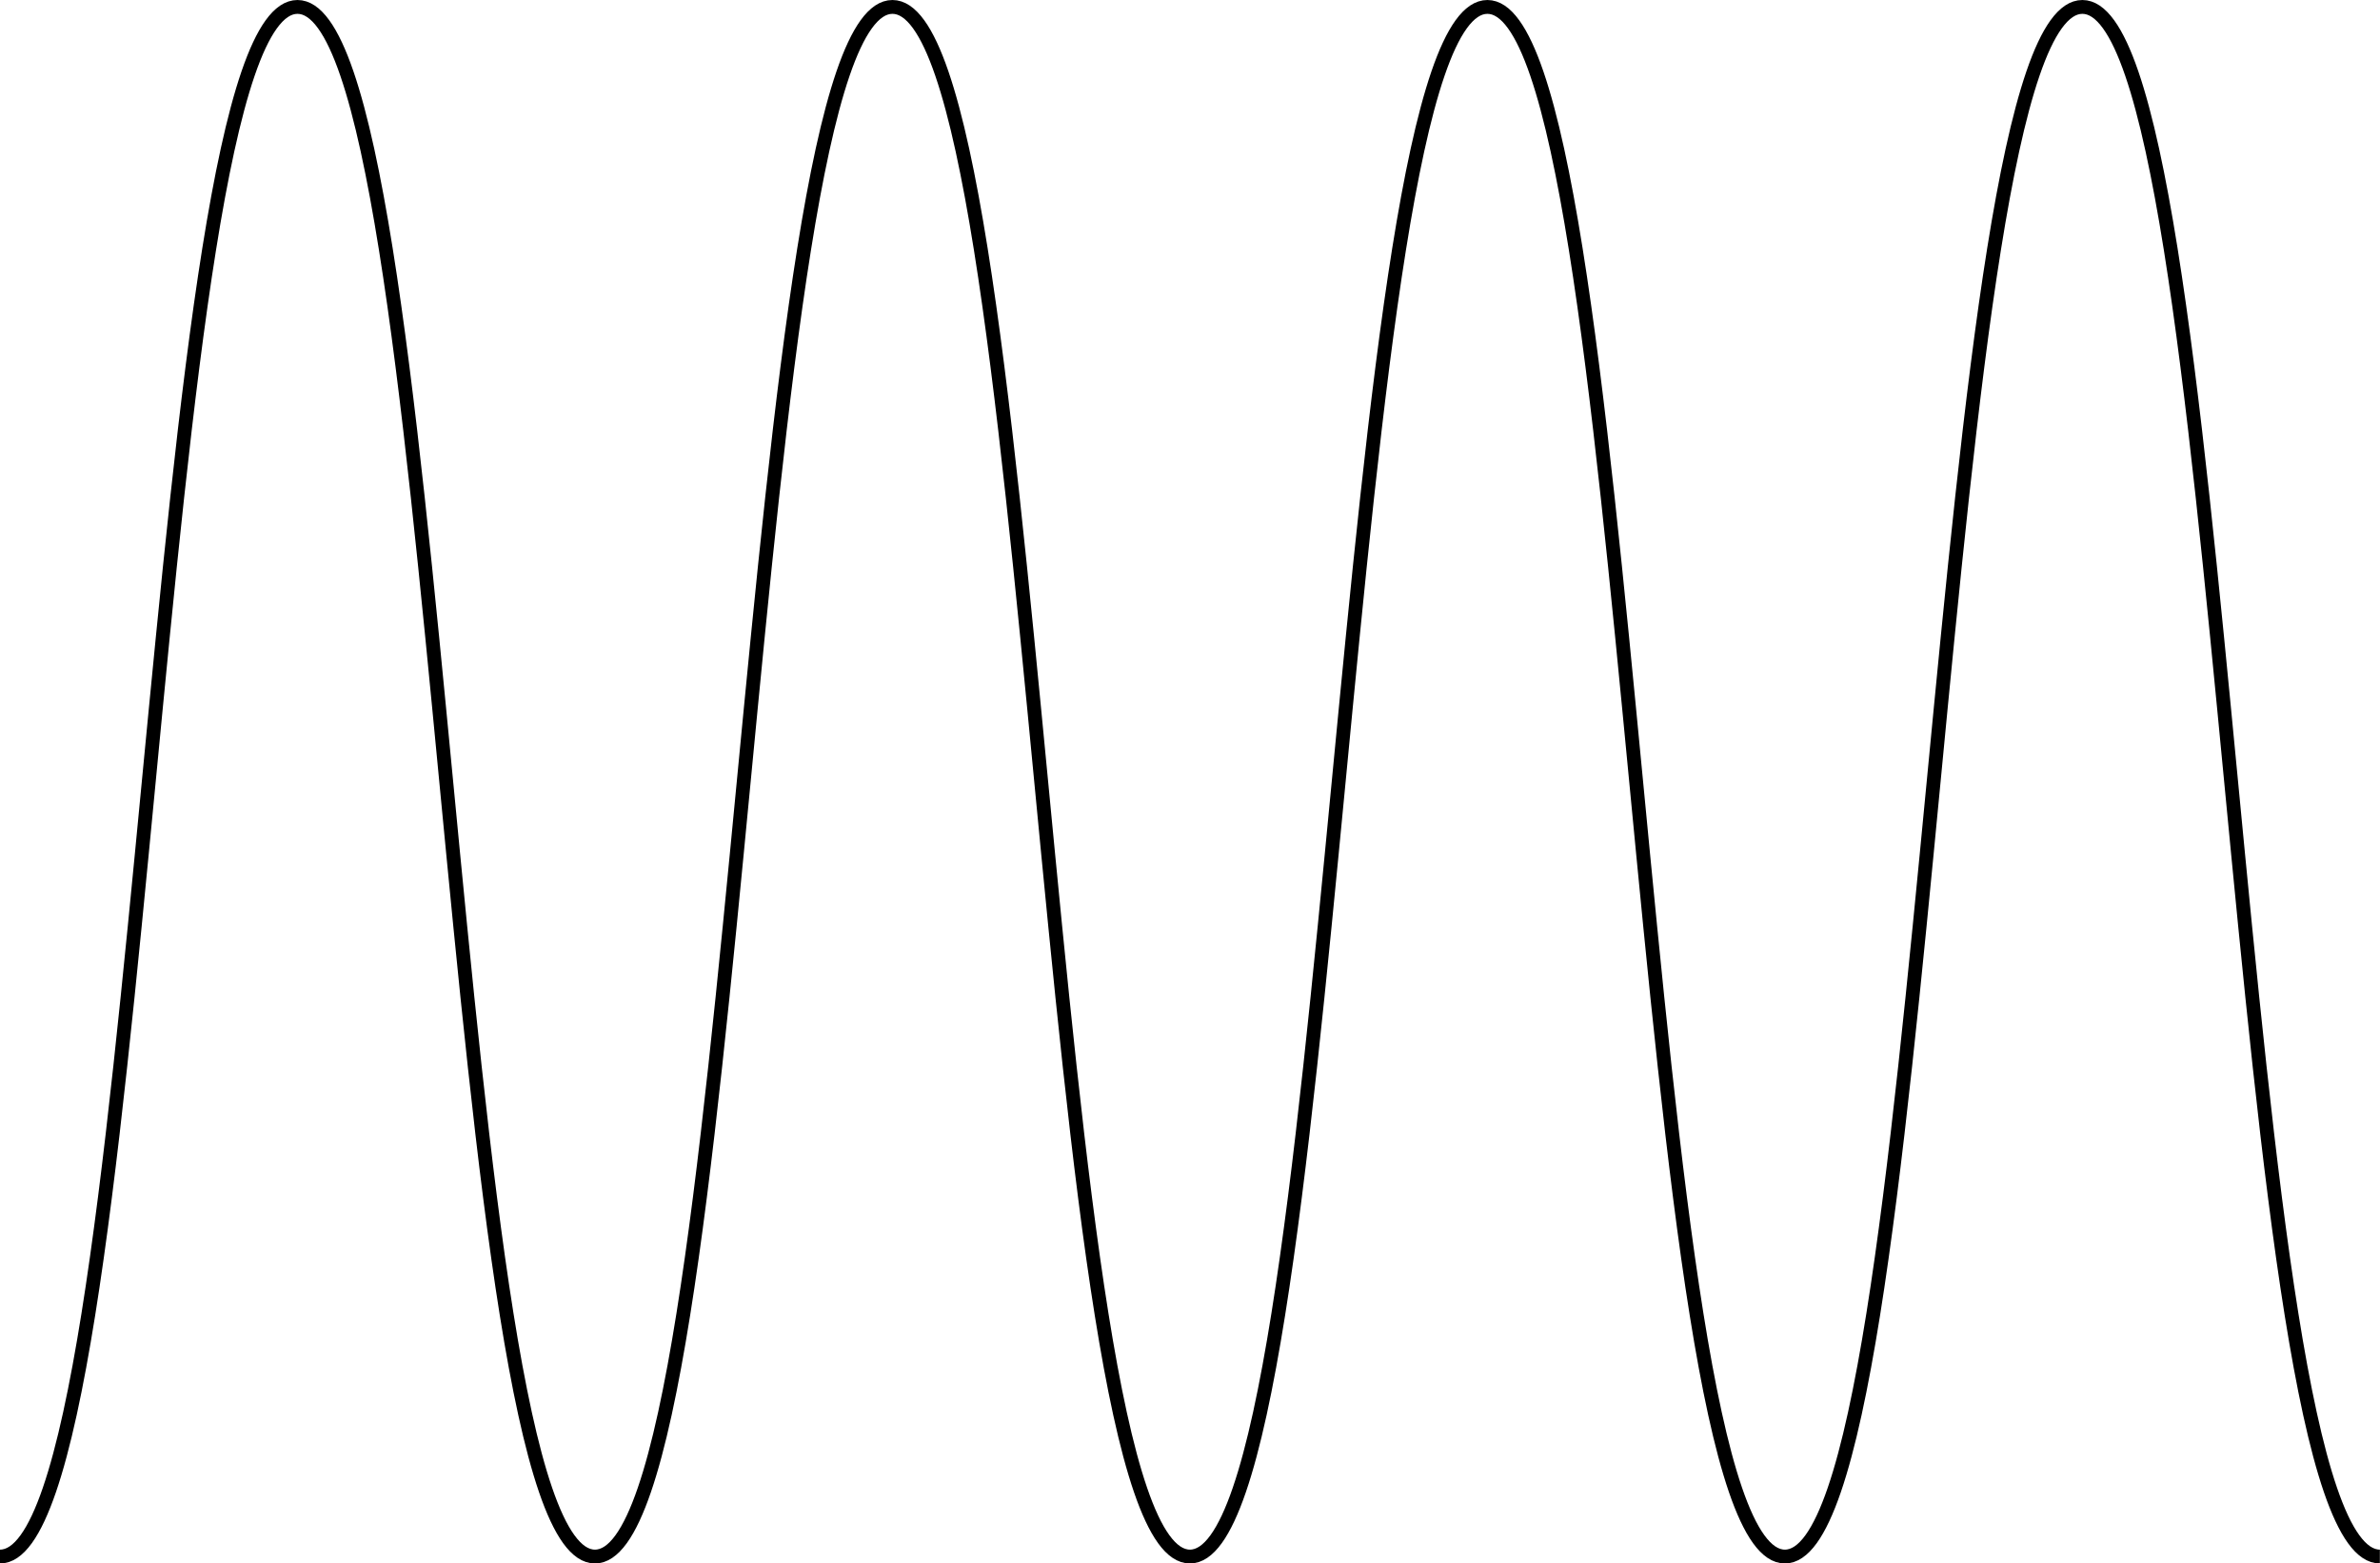 <?xml version="1.0" encoding="UTF-8" standalone="no"?>
<!-- Created with Inkscape (http://www.inkscape.org/) -->

<svg
   width="68.812mm"
   height="45.209mm"
   viewBox="0 0 68.812 45.209"
   version="1.1"
   id="svg1"
   xmlns="http://www.w3.org/2000/svg"
   xmlns:svg="http://www.w3.org/2000/svg">
  <defs
     id="defs1" />
  <g
     id="layer1"
     transform="translate(-112.783,-138.879)">
    <path
       style="fill:none;stroke:#000000;stroke-width:0.4;stroke-linecap:butt;stroke-linejoin:miter;stroke-dasharray:none;stroke-opacity:1"
       d="m 112.783,183.888 c 4.301,0 4.301,-44.809 8.601,-44.809 4.301,0 4.301,44.809 8.601,44.809 4.301,0 4.301,-44.809 8.601,-44.809 4.301,0 4.301,44.809 8.601,44.809 4.301,0 4.301,-44.809 8.601,-44.809 4.301,0 4.301,44.809 8.601,44.809 4.301,0 4.301,-44.809 8.601,-44.809 4.301,0 4.301,44.809 8.601,44.809"
       id="path1" />
  </g>
</svg>

